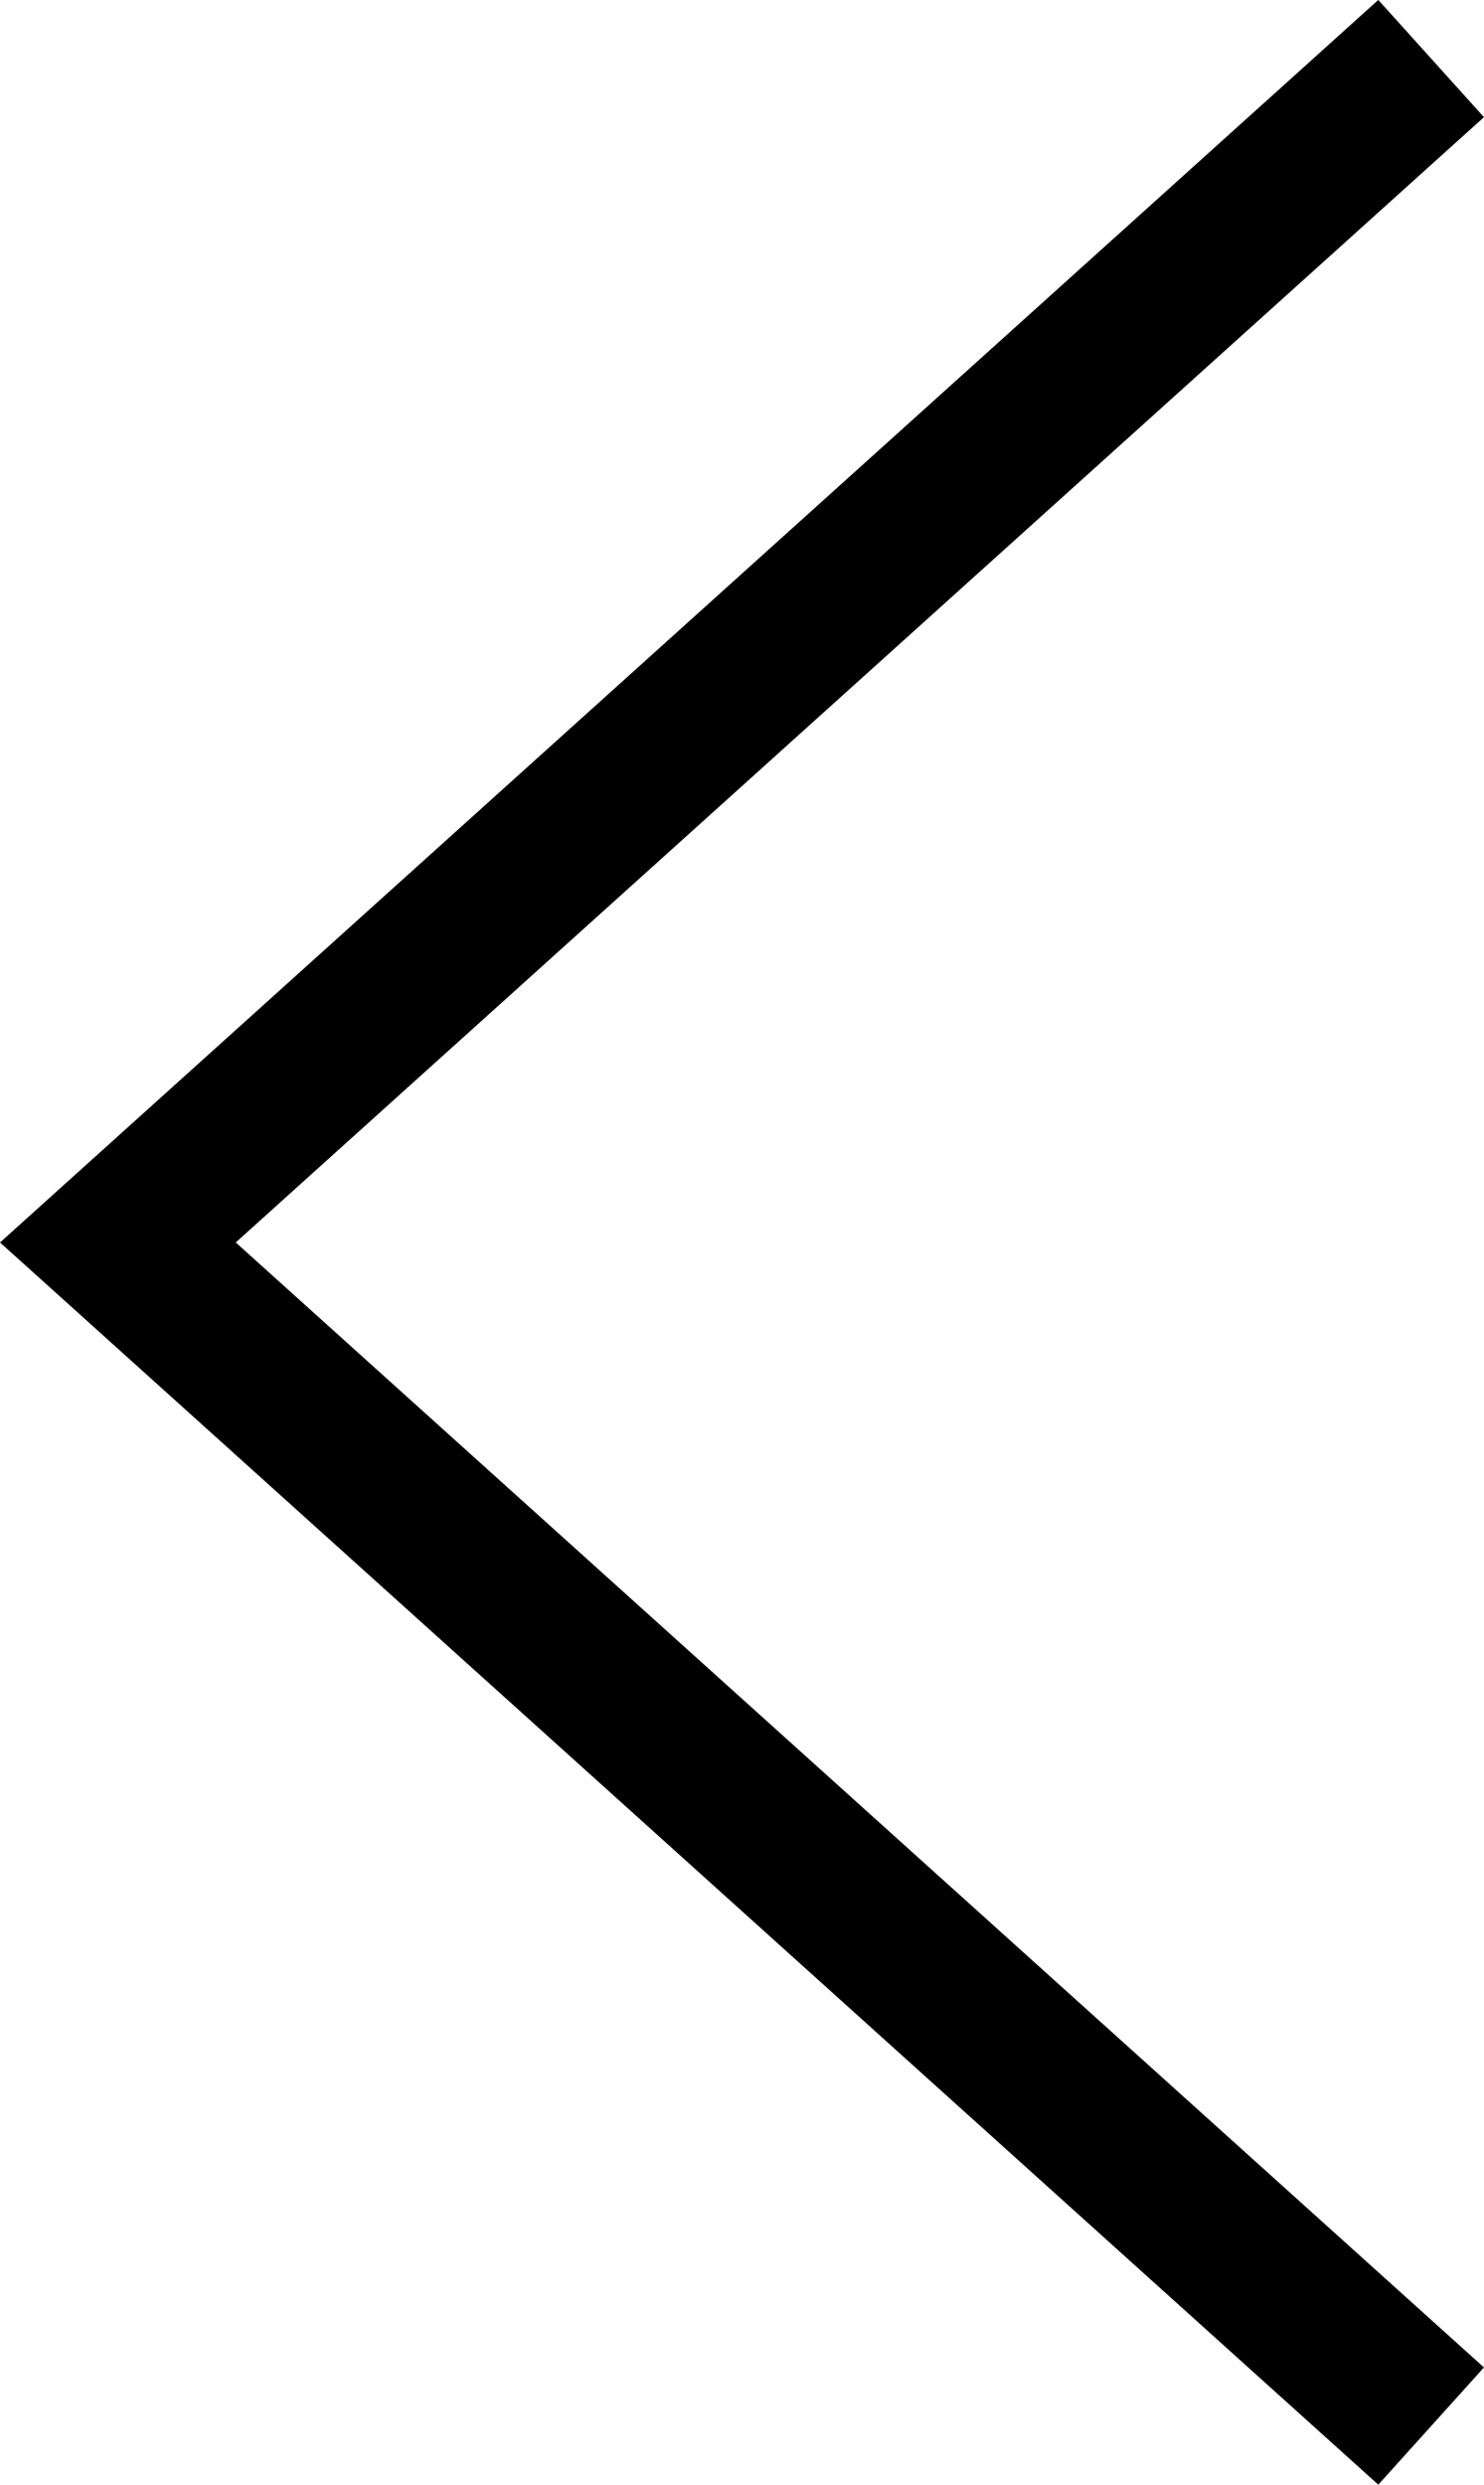 <?xml version="1.0" encoding="UTF-8"?>
<svg id="a" data-name="Layer 1" xmlns="http://www.w3.org/2000/svg" viewBox="0 0 9.403 15.743">
  <path d="M9.068,15.371L.747,7.872,9.068,.371" fill="none" stroke="#000"/>
</svg>